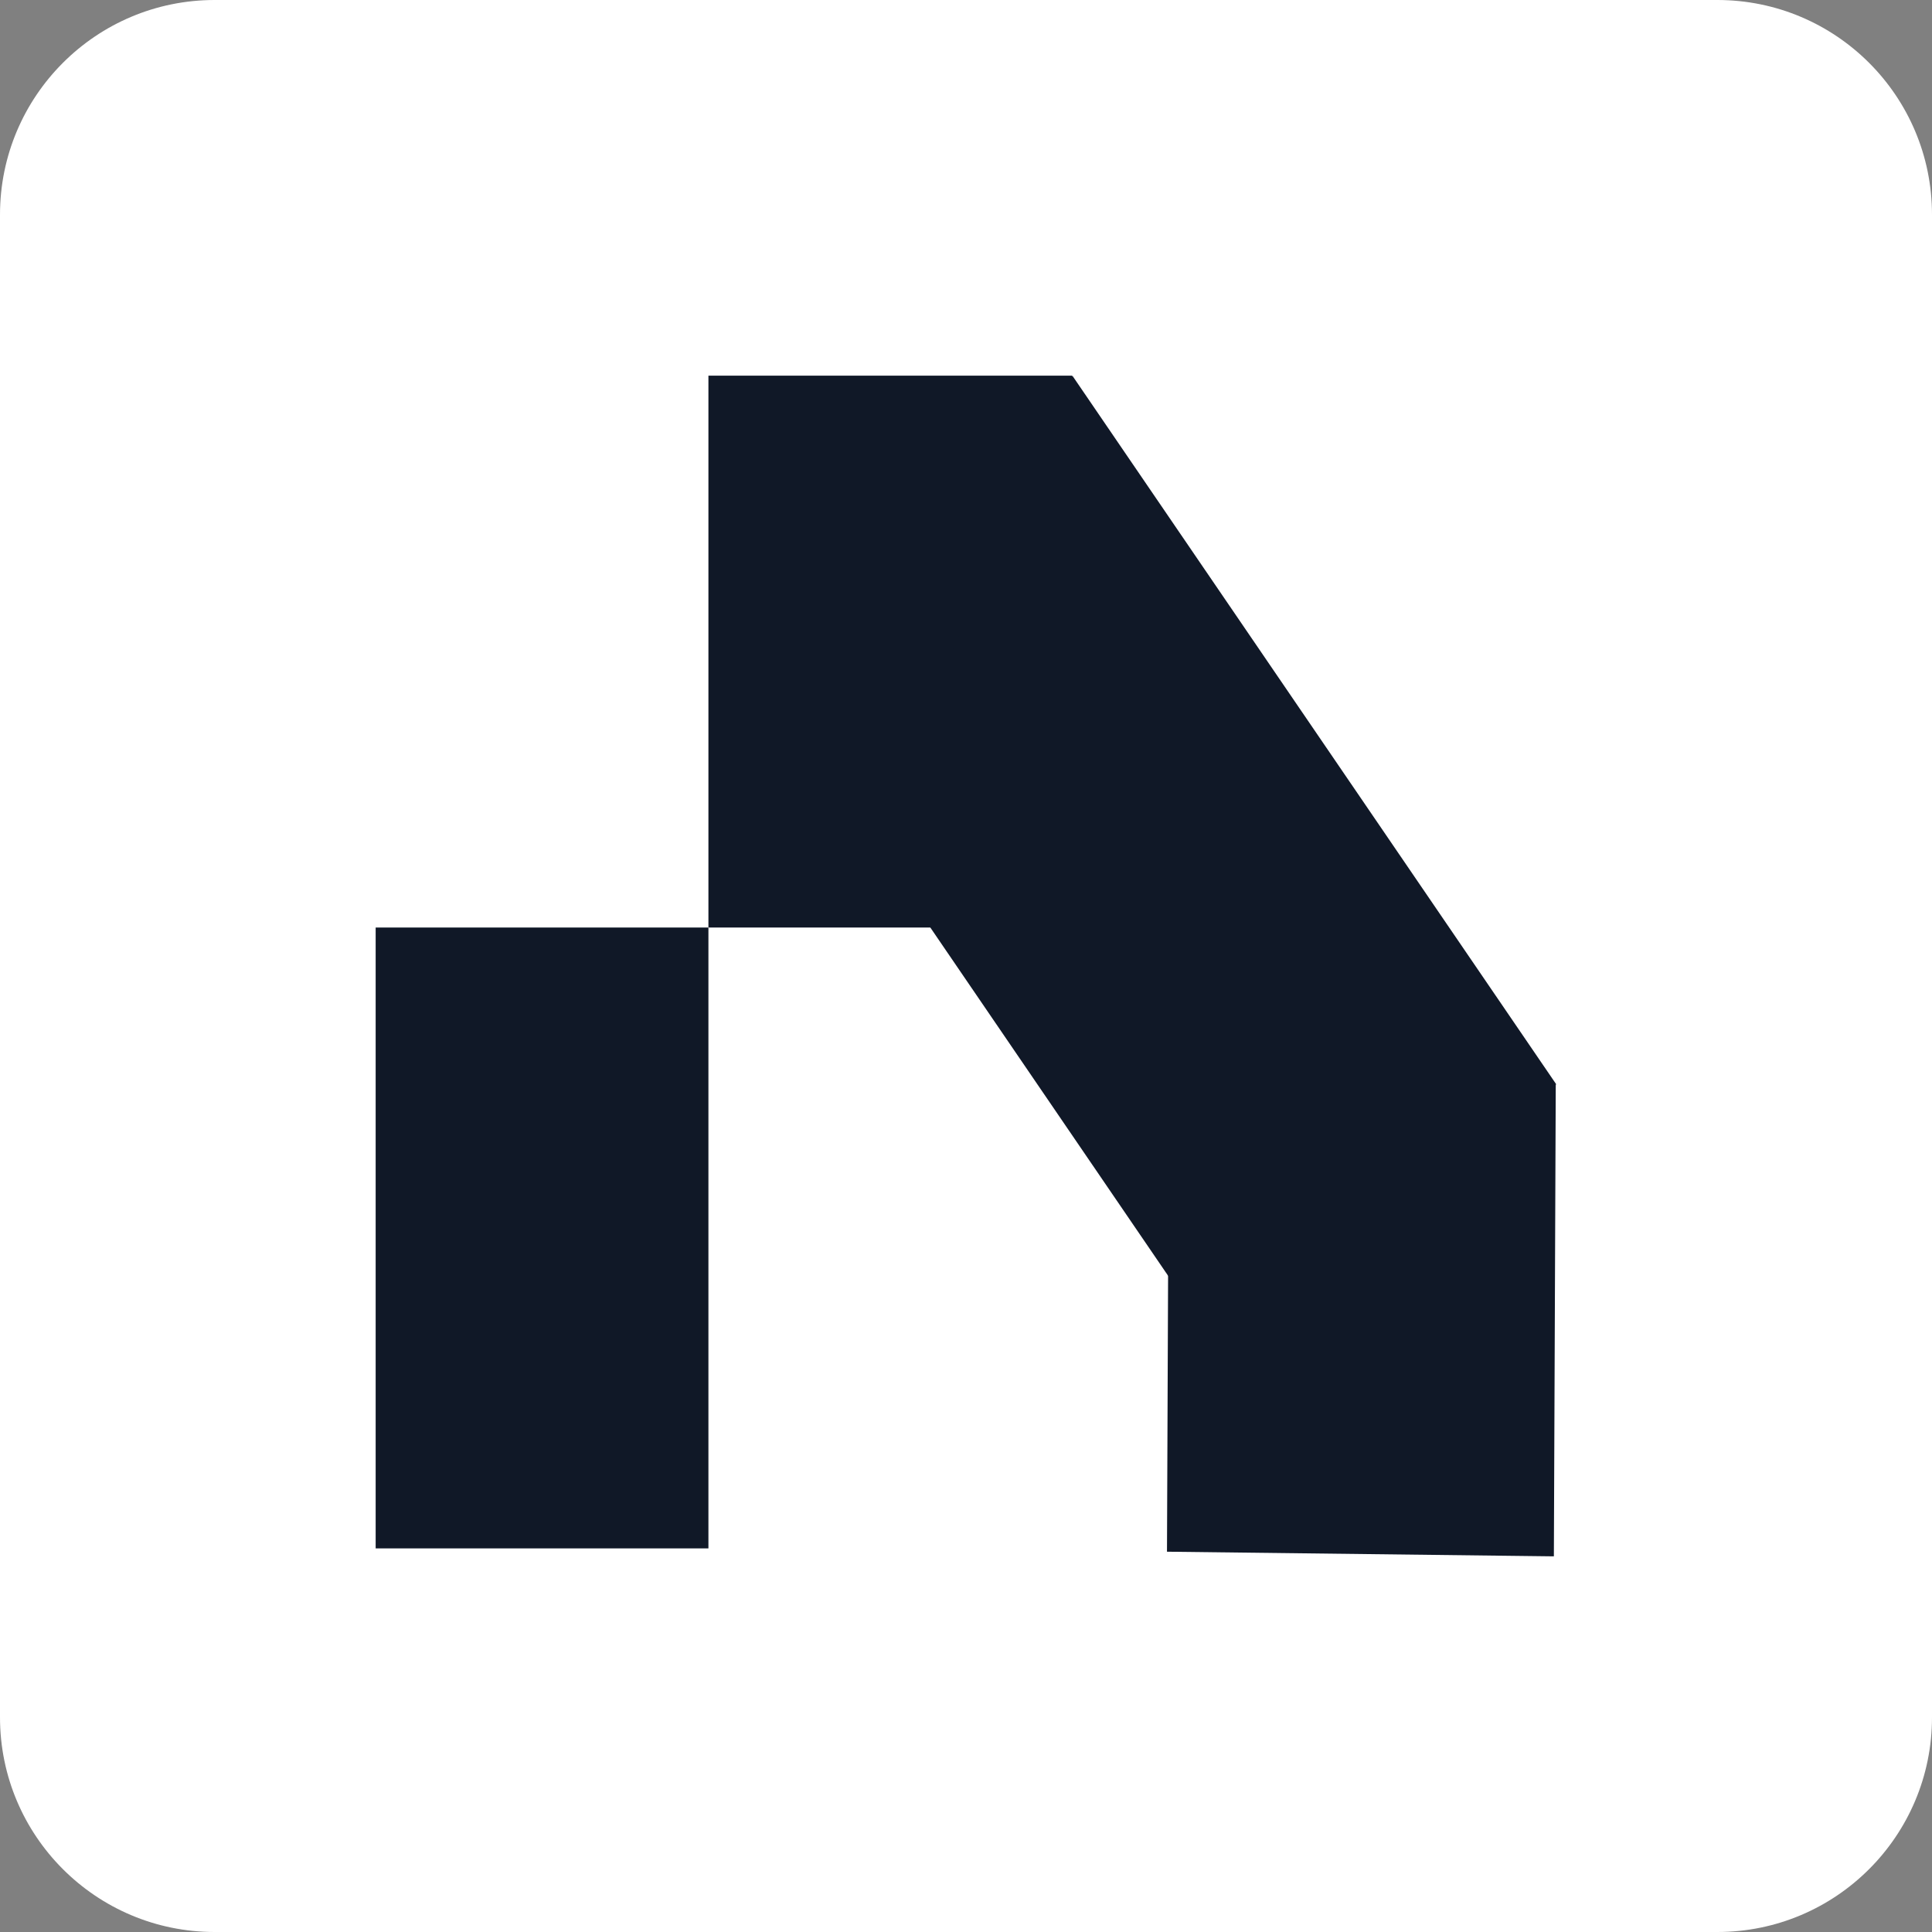 <svg width="180" height="180" viewBox="0 0 180 180" fill="none" xmlns="http://www.w3.org/2000/svg">
<rect x="0" y="0" width="180" height="180" fill="#808080" stroke="none"/>
<path d="M0 20C0 8.954 8.954 0 20 0H160C171.046 0 180 8.954 180 20V160C180 171.046 171.046 180 160 180H20C8.954 180 0 171.046 0 160V20Z" fill="white"/>
<rect x="35" y="86.416" width="31.002" height="57.844" fill="#101827"/>
<rect x="66.002" y="35" width="33.879" height="51.416" fill="#101827"/>
<rect width="79.902" height="47.095" transform="matrix(0.564 0.826 -0.401 0.916 99.91 35)" fill="#101827"/>
<rect width="43.977" height="36.045" transform="matrix(-0.004 1 -1 -0.012 144.946 101.024)" fill="#101827"/>
</svg>
